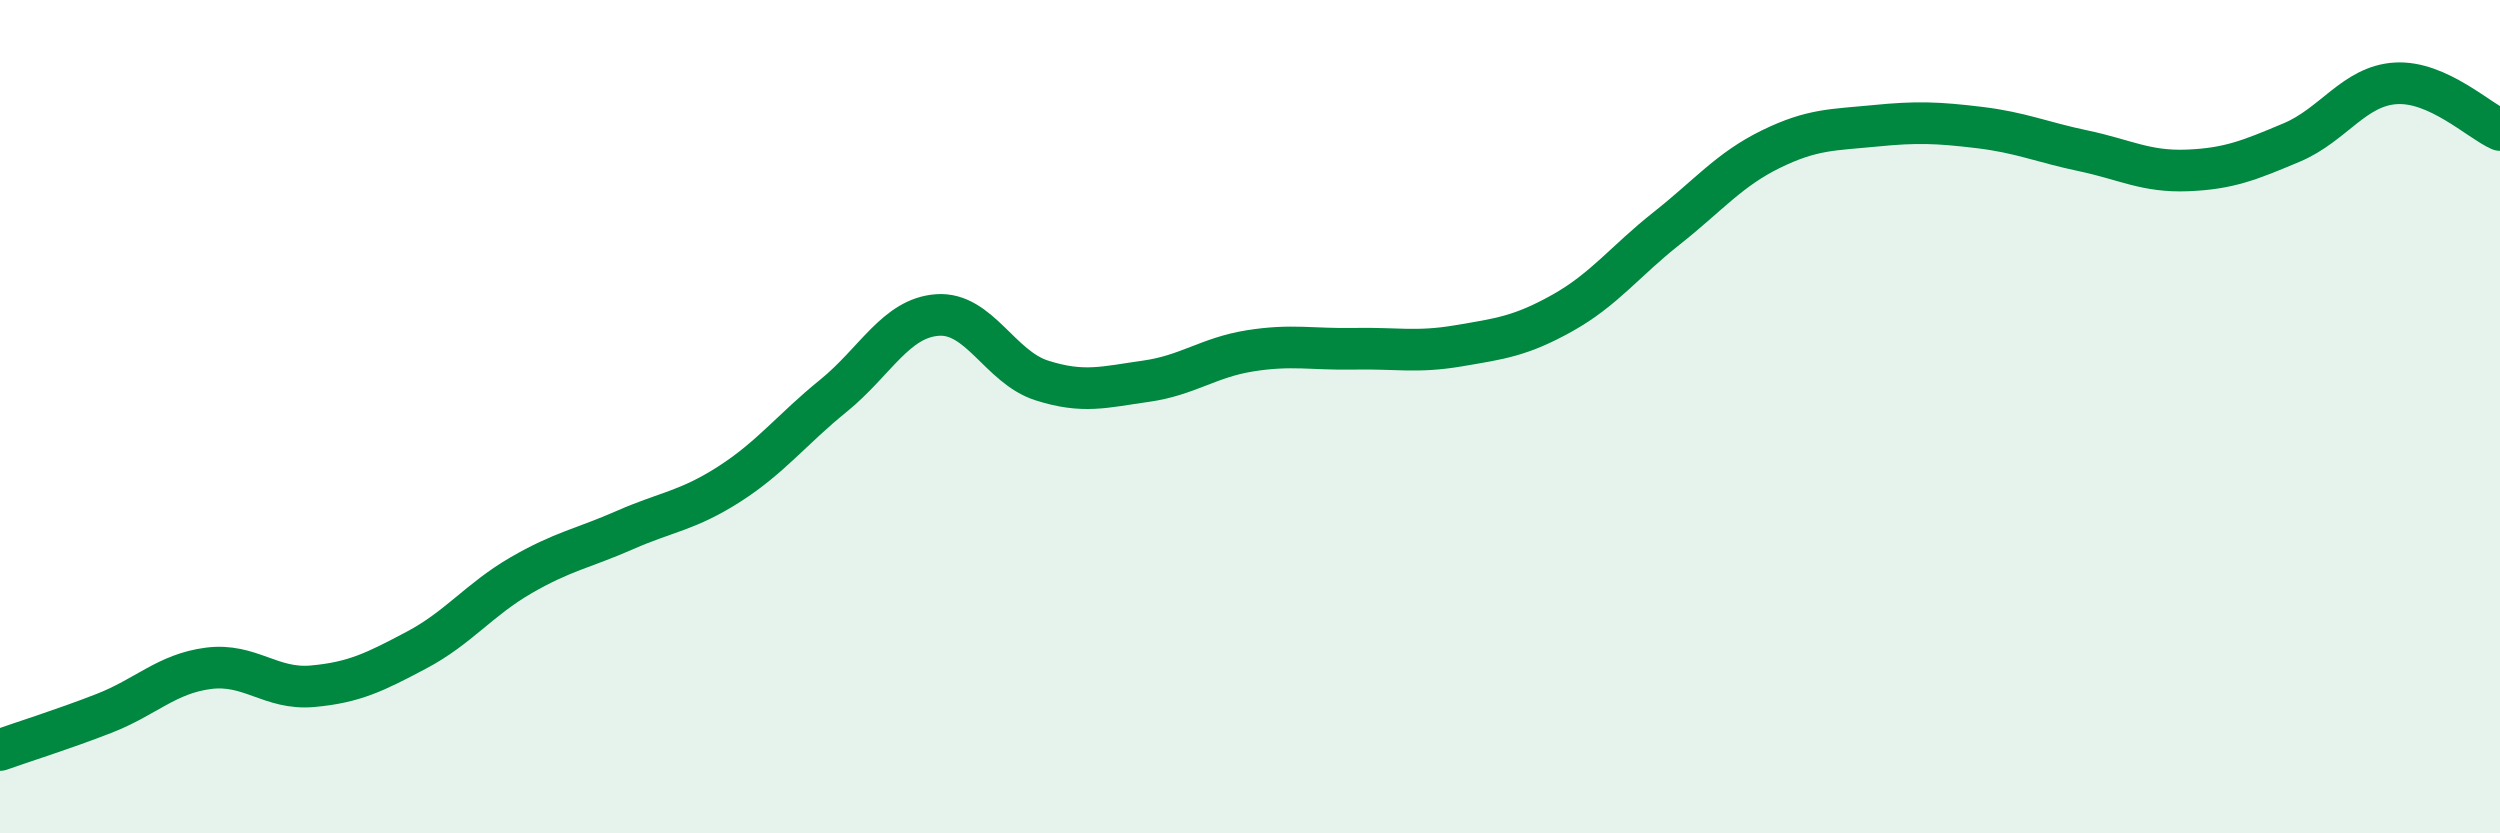 
    <svg width="60" height="20" viewBox="0 0 60 20" xmlns="http://www.w3.org/2000/svg">
      <path
        d="M 0,18 C 0.5,17.82 1.5,17.51 2.5,17.12 C 3.5,16.73 4,16.17 5,16.04 C 6,15.91 6.5,16.56 7.5,16.47 C 8.5,16.38 9,16.13 10,15.6 C 11,15.07 11.5,14.39 12.5,13.81 C 13.5,13.23 14,13.16 15,12.72 C 16,12.28 16.5,12.26 17.5,11.62 C 18.5,10.98 19,10.31 20,9.5 C 21,8.69 21.5,7.63 22.5,7.56 C 23.5,7.49 24,8.81 25,9.13 C 26,9.45 26.5,9.29 27.5,9.15 C 28.5,9.01 29,8.58 30,8.42 C 31,8.26 31.5,8.39 32.5,8.37 C 33.5,8.35 34,8.47 35,8.3 C 36,8.13 36.5,8.07 37.5,7.51 C 38.5,6.95 39,6.27 40,5.48 C 41,4.69 41.5,4.07 42.5,3.58 C 43.5,3.09 44,3.12 45,3.02 C 46,2.92 46.5,2.94 47.5,3.06 C 48.5,3.18 49,3.41 50,3.62 C 51,3.83 51.5,4.13 52.5,4.09 C 53.5,4.05 54,3.84 55,3.42 C 56,3 56.5,2.06 57.5,2 C 58.5,1.94 59.5,2.9 60,3.12L60 20L0 20Z"
        fill="#008740"
        opacity="0.1"
        stroke-linecap="round"
        stroke-linejoin="round"
      />
      <path
        d="M 0,18 C 0.5,17.82 1.5,17.51 2.5,17.12 C 3.5,16.73 4,16.17 5,16.04 C 6,15.91 6.5,16.56 7.5,16.47 C 8.5,16.38 9,16.13 10,15.6 C 11,15.07 11.5,14.39 12.5,13.81 C 13.5,13.23 14,13.16 15,12.72 C 16,12.28 16.5,12.26 17.5,11.62 C 18.5,10.98 19,10.31 20,9.5 C 21,8.69 21.5,7.63 22.5,7.56 C 23.5,7.49 24,8.81 25,9.13 C 26,9.45 26.5,9.29 27.5,9.15 C 28.5,9.01 29,8.58 30,8.42 C 31,8.26 31.5,8.39 32.5,8.37 C 33.5,8.35 34,8.47 35,8.3 C 36,8.13 36.5,8.07 37.5,7.51 C 38.5,6.95 39,6.27 40,5.48 C 41,4.69 41.5,4.07 42.5,3.58 C 43.5,3.09 44,3.12 45,3.02 C 46,2.92 46.5,2.94 47.5,3.06 C 48.5,3.18 49,3.41 50,3.62 C 51,3.83 51.5,4.13 52.5,4.09 C 53.5,4.05 54,3.84 55,3.42 C 56,3 56.5,2.06 57.5,2 C 58.5,1.94 59.5,2.9 60,3.12"
        stroke="#008740"
        stroke-width="1"
        fill="none"
        stroke-linecap="round"
        stroke-linejoin="round"
      />
    </svg>
  